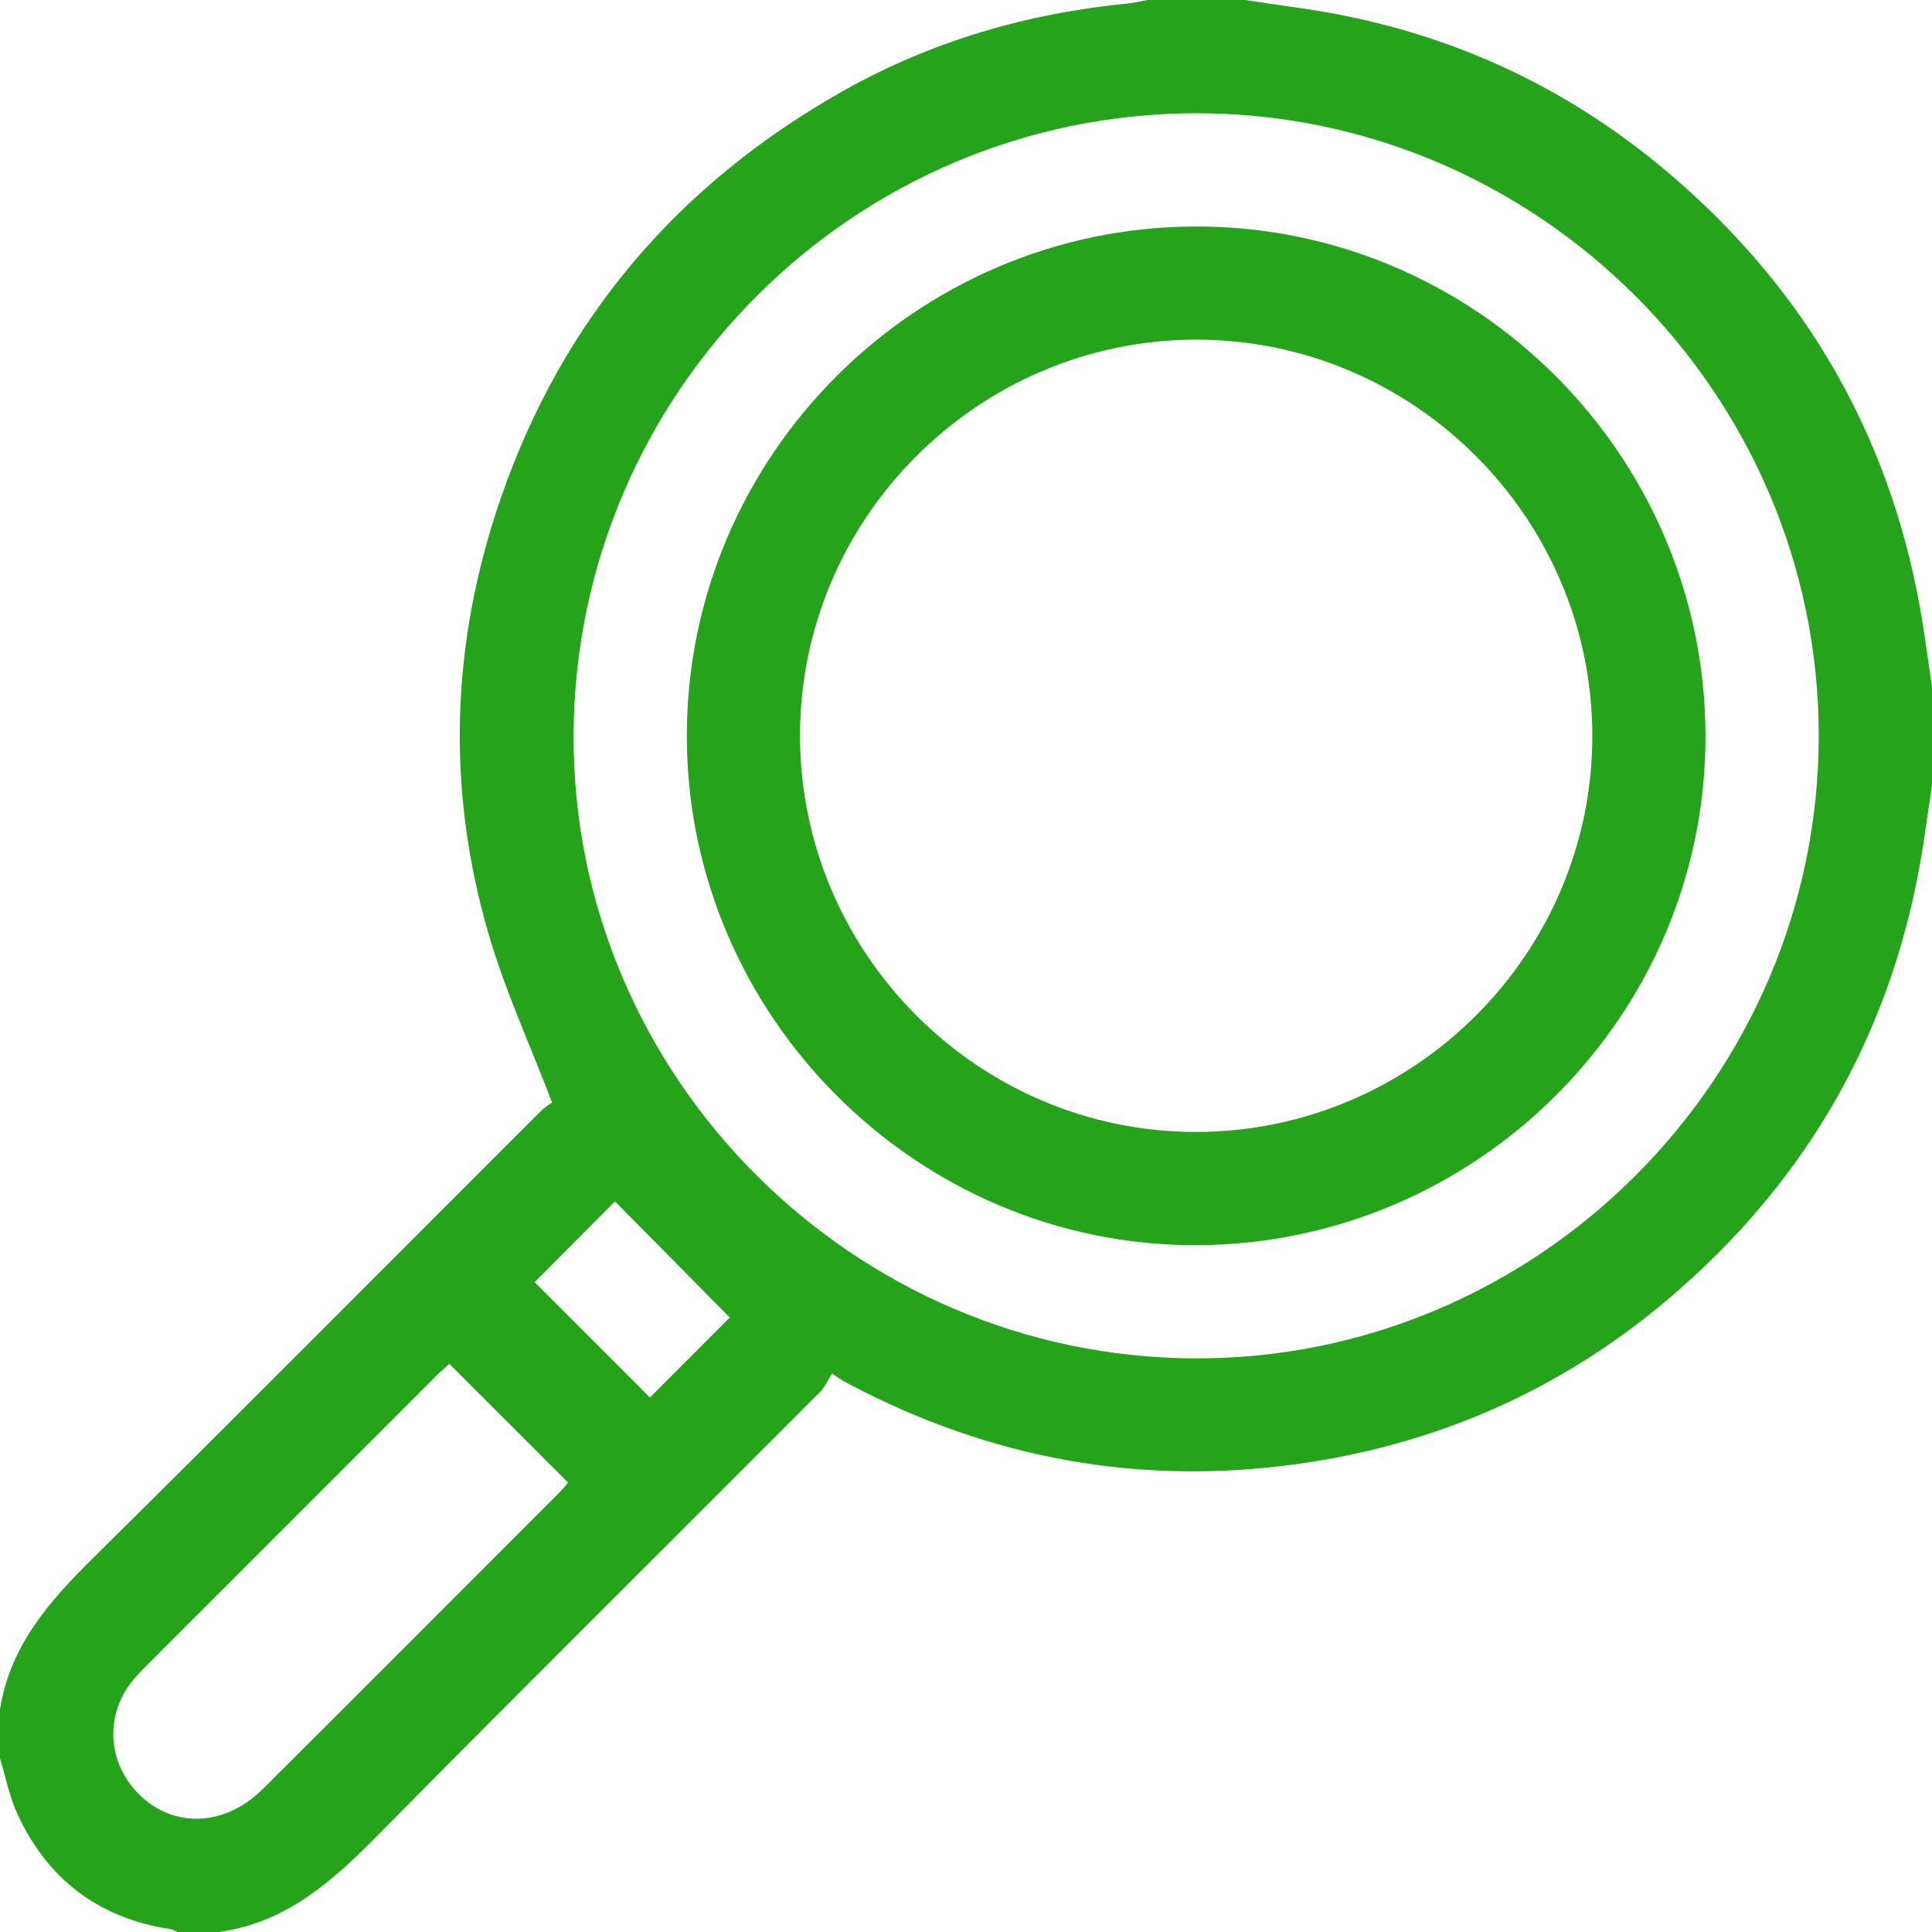 <svg width="65" height="65" viewBox="0 0 65 65" fill="none" xmlns="http://www.w3.org/2000/svg">
<g clip-path="url(#clip0_79_5386)">
<path d="M0 57.51C0.336 55.359 1.676 53.855 3.16 52.389C8.186 47.421 13.165 42.405 18.165 37.41C18.328 37.247 18.533 37.125 18.575 37.093C17.828 35.147 17.026 33.395 16.48 31.566C14.997 26.595 15.162 21.627 16.859 16.729C18.943 10.715 22.83 6.185 28.351 3.068C31.332 1.385 34.567 0.444 37.977 0.113C38.184 0.093 38.388 0.038 38.594 0C39.694 0 40.794 0 41.895 0C42.477 0.086 43.059 0.176 43.641 0.258C48.301 0.899 52.458 2.722 56.045 5.74C60.836 9.772 63.748 14.906 64.709 21.117C64.812 21.78 64.903 22.443 65 23.107C65 24.207 65 25.307 65 26.407C64.903 27.07 64.811 27.734 64.709 28.397C63.748 34.611 60.835 39.746 56.04 43.777C52.452 46.795 48.292 48.612 43.631 49.257C38.332 49.99 33.33 49.07 28.605 46.587C28.456 46.508 28.305 46.432 27.993 46.21C27.855 46.423 27.751 46.67 27.574 46.846C22.602 51.83 17.601 56.787 12.656 61.798C11.144 63.331 9.589 64.694 7.363 65C6.897 65 6.433 65 5.967 65C5.892 64.967 5.82 64.916 5.742 64.905C3.321 64.538 1.596 63.229 0.58 61.016C0.312 60.431 0.189 59.781 0 59.16C0 58.611 0 58.059 0 57.51ZM61.189 24.758C61.193 13.246 51.735 3.792 40.23 3.81C28.726 3.828 19.345 13.199 19.298 24.72C19.251 36.208 28.693 45.674 40.225 45.701C51.724 45.727 61.185 36.276 61.189 24.758ZM15.116 45.885C14.998 45.991 14.855 46.112 14.723 46.244C11.431 49.533 8.14 52.825 4.85 56.117C4.7 56.267 4.556 56.423 4.426 56.588C3.571 57.679 3.613 59.161 4.525 60.204C5.668 61.514 7.498 61.524 8.835 60.195C12.163 56.883 15.479 53.556 18.799 50.234C18.916 50.117 19.019 49.985 19.111 49.879C17.773 48.542 16.459 47.227 15.116 45.885ZM21.866 47.016C22.803 46.076 23.782 45.098 24.553 44.326C23.279 43.038 21.968 41.713 20.688 40.419C19.896 41.217 18.92 42.198 17.987 43.136C19.266 44.416 20.588 45.736 21.866 47.016Z" fill="#25A31B"/>
<path d="M57.38 24.728C57.411 34.124 49.724 41.844 40.288 41.892C30.878 41.94 23.103 34.183 23.107 24.752C23.111 15.34 30.814 7.632 40.232 7.62C49.636 7.606 57.35 15.302 57.38 24.728ZM40.262 38.083C47.595 38.068 53.588 32.059 53.572 24.737C53.557 17.404 47.548 11.412 40.225 11.427C32.892 11.442 26.9 17.451 26.916 24.774C26.932 32.106 32.941 38.1 40.262 38.083Z" fill="#25A31B"/>
</g>
<defs>
<clipPath id="clip0_79_5386">
<rect width="65" height="65" fill="white"/>
</clipPath>
</defs>
</svg>
